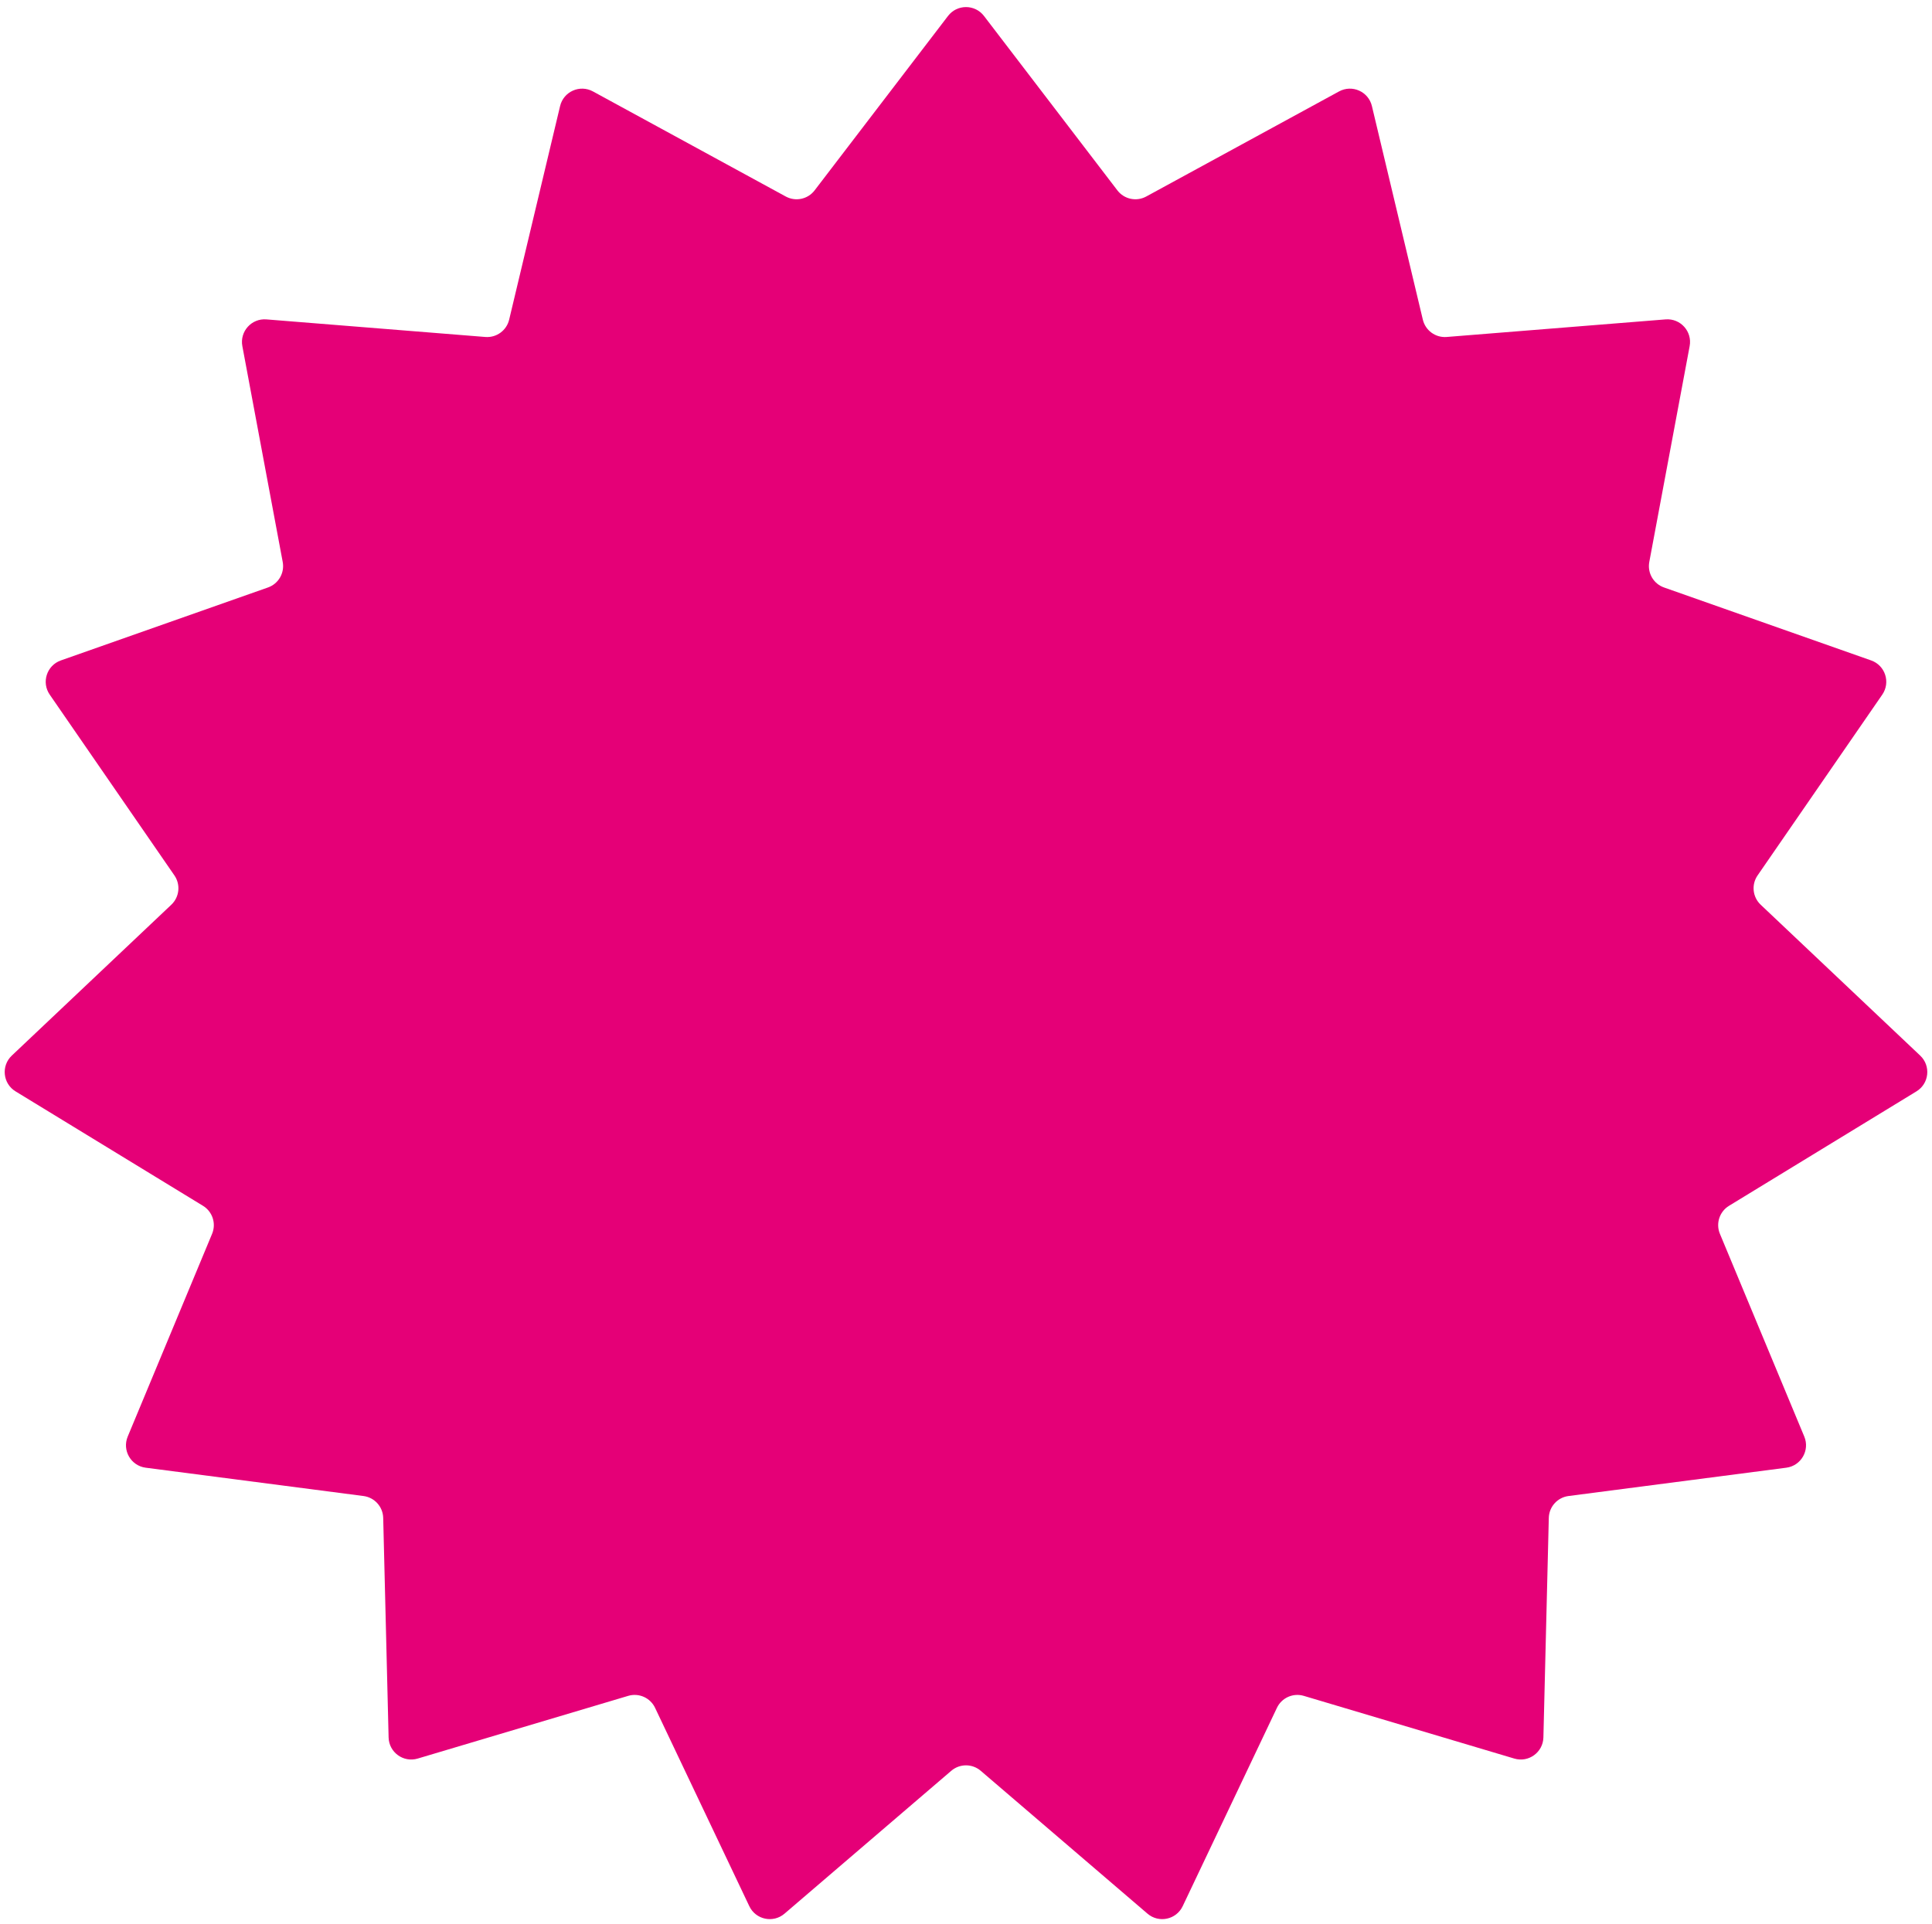 <?xml version="1.0" encoding="UTF-8"?> <svg xmlns="http://www.w3.org/2000/svg" width="256" height="255" viewBox="0 0 256 255" fill="none"> <path d="M125.617 2.116C126.818 0.546 129.182 0.546 130.383 2.116L148.061 25.231C148.96 26.406 150.581 26.75 151.88 26.043L177.431 12.116C179.167 11.17 181.327 12.132 181.785 14.055L188.534 42.362C188.877 43.801 190.217 44.775 191.692 44.657L220.699 42.327C222.669 42.169 224.251 43.926 223.888 45.869L218.539 74.473C218.267 75.927 219.096 77.363 220.491 77.854L247.938 87.524C249.802 88.181 250.533 90.43 249.41 92.057L232.89 116.013C232.05 117.231 232.223 118.879 233.298 119.896L254.438 139.893C255.874 141.251 255.627 143.603 253.94 144.633L229.104 159.798C227.841 160.569 227.329 162.145 227.897 163.511L239.076 190.378C239.836 192.203 238.653 194.251 236.693 194.506L207.836 198.258C206.369 198.449 205.26 199.68 205.224 201.159L204.509 230.251C204.46 232.227 202.547 233.617 200.653 233.052L172.764 224.743C171.346 224.32 169.832 224.994 169.198 226.331L156.712 252.616C155.864 254.401 153.551 254.893 152.05 253.607L129.952 234.673C128.829 233.71 127.171 233.71 126.048 234.673L103.95 253.607C102.449 254.893 100.136 254.401 99.288 252.616L86.802 226.331C86.168 224.994 84.654 224.32 83.236 224.743L55.347 233.052C53.453 233.617 51.54 232.227 51.492 230.251L50.776 201.159C50.74 199.68 49.631 198.449 48.164 198.258L19.307 194.506C17.346 194.251 16.164 192.203 16.924 190.378L28.103 163.511C28.671 162.145 28.159 160.569 26.896 159.798L2.06 144.633C0.373 143.603 0.126 141.251 1.562 139.893L22.702 119.896C23.777 118.879 23.95 117.231 23.11 116.013L6.59 92.057C5.467 90.43 6.198 88.181 8.062 87.524L35.509 77.854C36.904 77.363 37.733 75.927 37.461 74.473L32.112 45.869C31.749 43.926 33.331 42.169 35.301 42.327L64.308 44.657C65.783 44.775 67.123 43.801 67.466 42.362L74.215 14.055C74.673 12.132 76.833 11.17 78.569 12.116L104.12 26.043C105.419 26.75 107.04 26.406 107.939 25.231L125.617 2.116Z" fill="#E50077"></path> </svg> 
